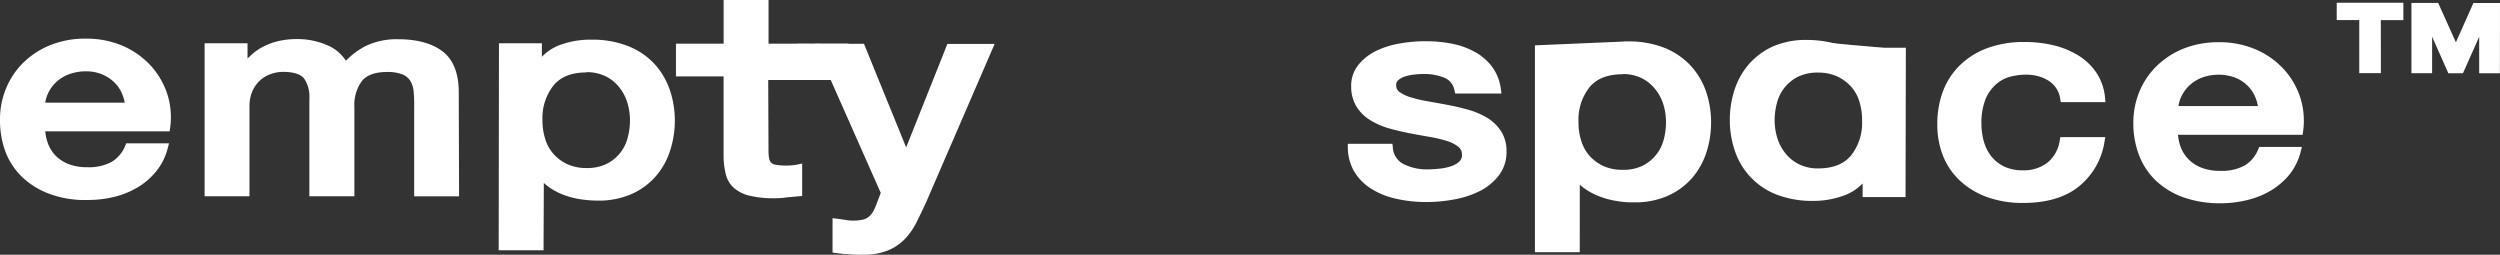 <svg xmlns="http://www.w3.org/2000/svg" viewBox="0 0 462.56 47.13"><rect x="0" y="0" width="462.56" height="47.13" fill="#333333" stroke="none"/><defs><style>.cls-1{fill:#fff;}</style></defs><g id="Layer_2" data-name="Layer 2"><g id="empty_space_" data-name="empty space™"><path class="cls-1" d="M7.63,23.59a8.93,8.93,0,0,0,.51,3,7.08,7.08,0,0,0,1.55,2.55,7.35,7.35,0,0,0,2.62,1.75,9.83,9.83,0,0,0,3.78.66A9.42,9.42,0,0,0,21,30.47a6.8,6.8,0,0,0,2.78-3.36h6.59A10.56,10.56,0,0,1,28.47,31a12.28,12.28,0,0,1-3.24,2.89A15,15,0,0,1,21,35.69a20.19,20.19,0,0,1-4.91.59A19.28,19.28,0,0,1,9.5,35.22,13.76,13.76,0,0,1,4.65,32.3a12.23,12.23,0,0,1-3-4.5,15.78,15.78,0,0,1-1-5.73,14.12,14.12,0,0,1,1.07-5.45,13.63,13.63,0,0,1,3.06-4.54A14.54,14.54,0,0,1,9.6,9a16.51,16.51,0,0,1,6.34-1.14,16.07,16.07,0,0,1,6.68,1.34,14.38,14.38,0,0,1,4.9,3.53,13.5,13.5,0,0,1,2.83,5,13.3,13.3,0,0,1,.45,5.86ZM23.85,19.7a8.28,8.28,0,0,0-.7-2.71,7,7,0,0,0-1.58-2.27,7.77,7.77,0,0,0-2.43-1.57,8.26,8.26,0,0,0-3.2-.6,9.31,9.31,0,0,0-3.33.54,7.8,7.8,0,0,0-2.56,1.5,7.63,7.63,0,0,0-1.71,2.27,6.91,6.91,0,0,0-.71,2.82Z"/><path class="cls-1" d="M16.11,37a18.6,18.6,0,0,1-6.85-1.09,14.65,14.65,0,0,1-5.07-3.07A12.84,12.84,0,0,1,1,28.05a16.73,16.73,0,0,1-1-6,14.69,14.69,0,0,1,1.13-5.71,14.31,14.31,0,0,1,3.2-4.76,15.35,15.35,0,0,1,5-3.24,17.2,17.2,0,0,1,6.54-1.19h0a17.06,17.06,0,0,1,7,1.4A15.34,15.34,0,0,1,28,12.27a14.44,14.44,0,0,1,3,5.28,14.11,14.11,0,0,1,.47,6.17l-.09.58-23,0a8.1,8.1,0,0,0,.45,2.12,6.53,6.53,0,0,0,1.4,2.32,6.85,6.85,0,0,0,2.39,1.59,9.21,9.21,0,0,0,3.52.61h0a8.87,8.87,0,0,0,4.54-1,6.09,6.09,0,0,0,2.5-3l.17-.42,7.92,0-.22.84a11.08,11.08,0,0,1-2,4.15,12.79,12.79,0,0,1-3.41,3.05,15.69,15.69,0,0,1-4.43,1.85A20.48,20.48,0,0,1,16.11,37ZM15.89,8.53a16.05,16.05,0,0,0-6,1.08,14.11,14.11,0,0,0-4.57,3,12.9,12.9,0,0,0-2.9,4.31,13.66,13.66,0,0,0-1,5.2,15.36,15.36,0,0,0,.95,5.49A11.39,11.39,0,0,0,5.12,31.8a13.15,13.15,0,0,0,4.61,2.79,18.43,18.43,0,0,0,6.35,1h0a19.09,19.09,0,0,0,4.7-.57,14.48,14.48,0,0,0,4.06-1.69,11.61,11.61,0,0,0,3.06-2.73,9.83,9.83,0,0,0,1.52-2.82H24.22a7.32,7.32,0,0,1-2.87,3.26,10.16,10.16,0,0,1-5.24,1.21h0a10.53,10.53,0,0,1-4-.71A8.16,8.16,0,0,1,9.2,29.64a7.87,7.87,0,0,1-1.7-2.8A9.69,9.69,0,0,1,7,23.59v-.67L30.2,23a12.58,12.58,0,0,0-.5-5A12.9,12.9,0,0,0,27,13.16a13.71,13.71,0,0,0-4.67-3.35,15.4,15.4,0,0,0-6.4-1.28Zm8.7,11.85-17.66,0,0-.7a7.71,7.71,0,0,1,.78-3.09,8.2,8.2,0,0,1,1.86-2.47,8.5,8.5,0,0,1,2.79-1.64,10.37,10.37,0,0,1,3.53-.58h0a8.82,8.82,0,0,1,3.46.66A8.63,8.63,0,0,1,22,14.23a7.86,7.86,0,0,1,1.73,2.48,9.13,9.13,0,0,1,.76,2.93ZM8.37,19l14.71,0a8,8,0,0,0-.54-1.76,6.45,6.45,0,0,0-1.44-2.05,7.26,7.26,0,0,0-2.23-1.44,7.57,7.57,0,0,0-2.93-.55h0a8.89,8.89,0,0,0-3.06.5A7,7,0,0,0,10.5,15.1a6.85,6.85,0,0,0-1.56,2.06A6.46,6.46,0,0,0,8.37,19Z"/><path class="cls-1" d="M38.56,8.61h6.59v3.76h.18A15.58,15.58,0,0,1,47,10.56a9,9,0,0,1,2-1.41,11.82,11.82,0,0,1,2.6-.91A15.26,15.26,0,0,1,55,7.91,13,13,0,0,1,60.36,9a6.64,6.64,0,0,1,3.51,3.4A13.37,13.37,0,0,1,68,9.13a12.36,12.36,0,0,1,5.79-1.19q5,0,7.77,2.09t2.77,7l0,18.62h-7l0-15.75c0-1.08,0-2.06-.12-2.95a5.36,5.36,0,0,0-.69-2.29,3.79,3.79,0,0,0-1.74-1.5,8,8,0,0,0-3.17-.52c-2.36,0-4.07.62-5.13,1.87a8,8,0,0,0-1.59,5.32l0,15.8h-7l0-17.32A6.57,6.57,0,0,0,56.76,14c-.79-1-2.25-1.44-4.36-1.44a7.16,7.16,0,0,0-2.59.47,6.44,6.44,0,0,0-2.2,1.35,6.79,6.79,0,0,0-1.53,2.18,7.4,7.4,0,0,0-.58,3l0,16h-7Z"/><path class="cls-1" d="M84.94,36.33l-8.31,0,0-16.42A28.77,28.77,0,0,0,76.54,17a4.75,4.75,0,0,0-.6-2,3.07,3.07,0,0,0-1.44-1.22,7.59,7.59,0,0,0-2.92-.46q-3.19,0-4.58,1.62a7.45,7.45,0,0,0-1.43,4.89l0,16.48H57.24l0-18a6,6,0,0,0-1-3.82c-.66-.79-2-1.19-3.84-1.19a6.65,6.65,0,0,0-2.35.42,5.9,5.9,0,0,0-2,1.21,6,6,0,0,0-1.37,2,6.67,6.67,0,0,0-.52,2.7l0,16.69h-8.3l0-28.32h7.94v2.84c.25-.25.5-.5.76-.73a10,10,0,0,1,2.2-1.51,12,12,0,0,1,2.75-1A15.62,15.62,0,0,1,55,7.23h0a13.8,13.8,0,0,1,5.61,1.16A7.52,7.52,0,0,1,64,11.24a14,14,0,0,1,3.63-2.71A13.19,13.19,0,0,1,73.7,7.26h0c3.47,0,6.22.76,8.18,2.24s3,4.05,3,7.53ZM78,35h5.6l0-17.94c0-3-.84-5.21-2.49-6.46s-4.2-2-7.37-2h0a11.89,11.89,0,0,0-5.44,1.12,12.72,12.72,0,0,0-3.88,3.12l-.69.81-.44-1a5.92,5.92,0,0,0-3.16-3.06,12.35,12.35,0,0,0-5.06-1h0a14.21,14.21,0,0,0-3.16.31,10.89,10.89,0,0,0-2.44.85,8.78,8.78,0,0,0-1.9,1.31,14.87,14.87,0,0,0-1.63,1.74l-.21.26H44.47V9.3H39.24l0,25.61h5.6l0-15.33a8,8,0,0,1,.65-3.25,7.39,7.39,0,0,1,1.68-2.41,7.27,7.27,0,0,1,2.42-1.49,8,8,0,0,1,2.83-.51c2.32,0,4,.57,4.88,1.69a7.21,7.21,0,0,1,1.34,4.68l0,16.65h5.6l0-15.13A8.73,8.73,0,0,1,66,14.06C67.15,12.66,69,12,71.58,12h0a8.48,8.48,0,0,1,3.45.58,4.56,4.56,0,0,1,2,1.77,6.11,6.11,0,0,1,.79,2.58c.08.91.12,1.92.12,3Z"/><path class="cls-1" d="M93,8.7h6.59v3.65h.12A8.21,8.21,0,0,1,103.79,9a15.52,15.52,0,0,1,5.67-1A17.44,17.44,0,0,1,116,9.12a12.42,12.42,0,0,1,7.33,7.66,16.75,16.75,0,0,1,.91,5.58,17.08,17.08,0,0,1-.83,5.27,12.91,12.91,0,0,1-2.51,4.5,12.06,12.06,0,0,1-4.24,3.13,14.43,14.43,0,0,1-6,1.16,19.59,19.59,0,0,1-3-.24,14.91,14.91,0,0,1-2.92-.76A11.94,11.94,0,0,1,102,34.09a7.68,7.68,0,0,1-2-1.91h-.12l0,13.46h-7Zm24.25,13.54a11.73,11.73,0,0,0-.54-3.54,9.23,9.23,0,0,0-1.65-3.06,8.22,8.22,0,0,0-2.74-2.14,8.41,8.41,0,0,0-3.78-.81c-2.92,0-5.13.86-6.62,2.59a10.35,10.35,0,0,0-2.23,6.94,11.84,11.84,0,0,0,.57,3.78A8,8,0,0,0,102,29a8.46,8.46,0,0,0,2.78,2,8.91,8.91,0,0,0,3.74.73,8.8,8.8,0,0,0,4-.82,8.07,8.07,0,0,0,4.25-5.19A13.49,13.49,0,0,0,117.25,22.24Z"/><path class="cls-1" d="M100.57,46.31h-8.3L92.32,8h7.94v2.51a8.88,8.88,0,0,1,3.29-2.17,16.18,16.18,0,0,1,5.89-1h0a17.93,17.93,0,0,1,6.75,1.18,13.42,13.42,0,0,1,4.84,3.24,13.6,13.6,0,0,1,2.88,4.81,17.65,17.65,0,0,1,.95,5.81,18.1,18.1,0,0,1-.87,5.48,13.53,13.53,0,0,1-2.64,4.74,12.69,12.69,0,0,1-4.47,3.29,15.1,15.1,0,0,1-6.28,1.23,23.33,23.33,0,0,1-3.19-.25,15.44,15.44,0,0,1-3.06-.79,12.82,12.82,0,0,1-2.73-1.42,8.65,8.65,0,0,1-1-.82ZM93.62,45h5.6l0-13.46h1l.32.28a7.4,7.4,0,0,0,1.82,1.75,12,12,0,0,0,2.44,1.26,14.38,14.38,0,0,0,2.8.72,18.11,18.11,0,0,0,2.94.23h0a13.73,13.73,0,0,0,5.72-1.1,11.38,11.38,0,0,0,4-2.95,12.3,12.3,0,0,0,2.37-4.27,16.28,16.28,0,0,0,.8-5.06,16,16,0,0,0-.86-5.36,12.28,12.28,0,0,0-2.6-4.33,12,12,0,0,0-4.36-2.92,16.7,16.7,0,0,0-6.24-1.08h0a14.94,14.94,0,0,0-5.41,1,7.58,7.58,0,0,0-3.76,3.09l-.19.32H99l-.12-.68v-3H93.68ZM108.53,32.4h0a9.55,9.55,0,0,1-4-.8,9,9,0,0,1-3-2.14,8.68,8.68,0,0,1-1.88-3.25,12.59,12.59,0,0,1-.61-4,11,11,0,0,1,2.4-7.38C103,13,105.41,12,108.52,12h0a9.23,9.23,0,0,1,4.08.88,9,9,0,0,1,3,2.32,9.89,9.89,0,0,1,1.76,3.28,12.5,12.5,0,0,1,.58,3.75h0a14.34,14.34,0,0,1-.49,3.65,9.1,9.1,0,0,1-1.65,3.27,8.9,8.9,0,0,1-3,2.34A9.41,9.41,0,0,1,108.53,32.4Zm0-19c-2.74,0-4.72.77-6.08,2.36a9.73,9.73,0,0,0-2.08,6.5,11.37,11.37,0,0,0,.54,3.57,7.42,7.42,0,0,0,1.59,2.75,7.67,7.67,0,0,0,2.56,1.83,8.21,8.21,0,0,0,3.46.68h0a8.15,8.15,0,0,0,3.7-.76,7.47,7.47,0,0,0,2.5-2,7.6,7.6,0,0,0,1.4-2.78,12.49,12.49,0,0,0,.44-3.29,11,11,0,0,0-.51-3.34,8.58,8.58,0,0,0-1.52-2.83,7.5,7.5,0,0,0-2.52-2,8,8,0,0,0-3.48-.74Z"/><path class="cls-1" d="M125.77,8.75h8.82V.68h7V8.77h14.75l-.08,5.36H141.46l0,13.46a12.48,12.48,0,0,0,.09,1.62,2.6,2.6,0,0,0,.42,1.15,2.06,2.06,0,0,0,1,.7,5.54,5.54,0,0,0,1.83.24l1.46,0a8.22,8.22,0,0,0,1.47-.19v4.6l-2.26.2c-.73.07-1.48.1-2.25.1a17.69,17.69,0,0,1-4.43-.45,6.19,6.19,0,0,1-2.62-1.3A4.38,4.38,0,0,1,135,32.08a13.05,13.05,0,0,1-.39-3l0-15.64h-8.82Z"/><path class="cls-1" d="M143.26,36.68a18.32,18.32,0,0,1-4.59-.48,6.71,6.71,0,0,1-2.9-1.45,5,5,0,0,1-1.48-2.5,14.94,14.94,0,0,1-.41-3.12l0-15h-8.81V8.08h8.82V0h8.31l0,8.08H157l-.1,6.72H142.14l.05,12.79a11.41,11.41,0,0,0,.08,1.53,2,2,0,0,0,.3.85,1.47,1.47,0,0,0,.69.46,10.86,10.86,0,0,0,3,.17,6.83,6.83,0,0,0,1.34-.17l.82-.17v6l-2.87.26C144.87,36.64,144.11,36.68,143.26,36.68ZM126.44,12.77h8.81l0,16.32a13.39,13.39,0,0,0,.37,2.81,3.66,3.66,0,0,0,1.08,1.84A5.65,5.65,0,0,0,139,34.9a17.32,17.32,0,0,0,4.25.42q1.13,0,2.19-.09l1.65-.15V31.9c-.26,0-.51.05-.77.06a11.08,11.08,0,0,1-3.53-.25,2.68,2.68,0,0,1-1.34-.95,3.17,3.17,0,0,1-.54-1.45,12,12,0,0,1-.1-1.71l-.05-14.14h14.77l.06-4H140.86V1.36h-5.59l0,8.09h-8.81Z"/><path class="cls-1" d="M151.78,8.79h7.62l8.21,20.14h.12l8-20.12H183L170.7,37.24c-.57,1.22-1.13,2.38-1.68,3.49a11.94,11.94,0,0,1-2,3,8.52,8.52,0,0,1-3,2,11.63,11.63,0,0,1-4.51.75,38.5,38.5,0,0,1-4.82-.32v-5q.85.1,1.65.24a9.65,9.65,0,0,0,1.64.13,6.39,6.39,0,0,0,2-.26,3.44,3.44,0,0,0,1.31-.75,4.73,4.73,0,0,0,.88-1.17,11,11,0,0,0,.68-1.57l.79-2.08Z"/><path class="cls-1" d="M159.59,47.13h-.06a37.61,37.61,0,0,1-4.91-.32l-.58-.08V40.37l.76.09q.87.1,1.68.24a8.35,8.35,0,0,0,3.34-.1,2.81,2.81,0,0,0,1.05-.6,4,4,0,0,0,.76-1,11.57,11.57,0,0,0,.63-1.47l.7-1.84L150.74,8.11h9.12l7.8,19.16,7.63-19.14,8.74,0L171.32,37.51c-.58,1.24-1.14,2.41-1.69,3.52a12.86,12.86,0,0,1-2.13,3.11,9.21,9.21,0,0,1-3.19,2.19A12.2,12.2,0,0,1,159.59,47.13Zm-4.2-1.59a35.28,35.28,0,0,0,4.14.24h.06a10.65,10.65,0,0,0,4.19-.7,7.83,7.83,0,0,0,2.73-1.86,12,12,0,0,0,1.91-2.79c.54-1.11,1.1-2.26,1.67-3.48L182,9.5H176.2l-8,20.12h-.92L167,29.2,159,9.47h-6.13l11.6,26.18L163.53,38a11.05,11.05,0,0,1-.71,1.65,5.68,5.68,0,0,1-1,1.34,4.25,4.25,0,0,1-1.57.91,9.71,9.71,0,0,1-4,.15l-.86-.14Z"/><path class="cls-1" d="M257,27.31A4.37,4.37,0,0,0,259.27,31a10.26,10.26,0,0,0,4.81,1,21,21,0,0,0,2.23-.13,10.88,10.88,0,0,0,2.35-.49,4.58,4.58,0,0,0,1.8-1.06,2.33,2.33,0,0,0,.64-1.86,2.46,2.46,0,0,0-1-1.87,7.08,7.08,0,0,0-2.35-1.18,25,25,0,0,0-3.26-.76q-1.83-.32-3.72-.69a38.07,38.07,0,0,1-3.75-.89,13.15,13.15,0,0,1-3.23-1.41,7,7,0,0,1-2.28-2.28,6.34,6.34,0,0,1-.85-3.41A5.5,5.5,0,0,1,252,12.3a9.13,9.13,0,0,1,3.17-2.39,15.3,15.3,0,0,1,4.27-1.27,29.65,29.65,0,0,1,4.48-.36,23.49,23.49,0,0,1,4.67.45,14.1,14.1,0,0,1,4,1.44,9.23,9.23,0,0,1,3,2.59A8,8,0,0,1,277,16.59h-7.25a3.78,3.78,0,0,0-2.29-2.87,10.76,10.76,0,0,0-4.11-.74,16.91,16.91,0,0,0-1.74.1,9.31,9.31,0,0,0-1.89.39,4.06,4.06,0,0,0-1.49.83,1.85,1.85,0,0,0-.62,1.44,2.13,2.13,0,0,0,.89,1.77,7.43,7.43,0,0,0,2.31,1.13,26.78,26.78,0,0,0,3.26.76l3.78.68c1.26.25,2.5.55,3.72.89a12.9,12.9,0,0,1,3.26,1.42,7.2,7.2,0,0,1,2.31,2.25,5.87,5.87,0,0,1,.88,3.33A6.51,6.51,0,0,1,276.77,32a9.81,9.81,0,0,1-3.33,2.71,16.44,16.44,0,0,1-4.55,1.5,26,26,0,0,1-4.94.46,24.39,24.39,0,0,1-5.51-.58,13.68,13.68,0,0,1-4.39-1.75,9,9,0,0,1-2.92-2.93A8.19,8.19,0,0,1,250,27.29Z"/><path class="cls-1" d="M264,37.38h0a25.33,25.33,0,0,1-5.66-.6,14.57,14.57,0,0,1-4.6-1.84,9.61,9.61,0,0,1-3.14-3.14,8.94,8.94,0,0,1-1.22-4.49l0-.7,8.25,0,.07.6a3.7,3.7,0,0,0,1.95,3.13,9.71,9.71,0,0,0,4.5,1c.63,0,1.35-.05,2.16-.13a9.76,9.76,0,0,0,2.2-.46,4,4,0,0,0,1.54-.9,1.63,1.63,0,0,0,.44-1.34,1.77,1.77,0,0,0-.71-1.39,6.63,6.63,0,0,0-2.13-1.06,26.27,26.27,0,0,0-3.17-.74c-1.23-.21-2.47-.43-3.74-.68s-2.57-.55-3.8-.91a13.51,13.51,0,0,1-3.4-1.49A7.66,7.66,0,0,1,251,19.75,7.08,7.08,0,0,1,250,16a6.2,6.2,0,0,1,1.42-4.11,9.9,9.9,0,0,1,3.4-2.57A16.12,16.12,0,0,1,259.29,8a25.73,25.73,0,0,1,4.58-.37,24.89,24.89,0,0,1,4.8.46,14.39,14.39,0,0,1,4.22,1.52,10,10,0,0,1,3.2,2.77,8.73,8.73,0,0,1,1.61,4.15l.11.77h-8.57l-.12-.53a3.1,3.1,0,0,0-1.88-2.39,10,10,0,0,0-3.86-.69,15.69,15.69,0,0,0-1.67.1,8.23,8.23,0,0,0-1.75.36,3.22,3.22,0,0,0-1.25.69,1.13,1.13,0,0,0-.39.93,1.48,1.48,0,0,0,.62,1.24,6.74,6.74,0,0,0,2.1,1,24.58,24.58,0,0,0,3.18.74c1.22.22,2.48.44,3.79.69s2.53.55,3.78.9a14.4,14.4,0,0,1,3.43,1.49,8,8,0,0,1,2.52,2.46,6.67,6.67,0,0,1,1,3.71,7.1,7.1,0,0,1-1.43,4.47,10.25,10.25,0,0,1-3.55,2.9A17.54,17.54,0,0,1,269,36.91,28,28,0,0,1,264,37.38ZM250.72,28a7.21,7.21,0,0,0,1,3.12,8.45,8.45,0,0,0,2.71,2.71,13.53,13.53,0,0,0,4.18,1.66A23.88,23.88,0,0,0,264,36h0a26,26,0,0,0,4.78-.45,15.86,15.86,0,0,0,4.36-1.45,9,9,0,0,0,3.1-2.51A5.84,5.84,0,0,0,277.38,28a5.44,5.44,0,0,0-.77-3,6.75,6.75,0,0,0-2.11-2,12.31,12.31,0,0,0-3.08-1.34c-1.21-.34-2.45-.63-3.67-.87s-2.55-.47-3.76-.68a27.2,27.2,0,0,1-3.35-.79A8.06,8.06,0,0,1,258.11,18,2.83,2.83,0,0,1,257,15.73a2.47,2.47,0,0,1,.84-1.94,4.68,4.68,0,0,1,1.74-1,9.53,9.53,0,0,1,2-.42c.7-.07,1.3-.1,1.81-.1a11.43,11.43,0,0,1,4.37.78,4.33,4.33,0,0,1,2.55,2.82l5.93,0A7,7,0,0,0,275,13.16a8.57,8.57,0,0,0-2.77-2.4,13.42,13.42,0,0,0-3.82-1.37A23.08,23.08,0,0,0,263.87,9h0a28.72,28.72,0,0,0-4.33.34,15.27,15.27,0,0,0-4.09,1.22,8.63,8.63,0,0,0-2.95,2.22A4.83,4.83,0,0,0,251.37,16a5.73,5.73,0,0,0,.75,3.06,6,6,0,0,0,2.06,2.05,12,12,0,0,0,3.06,1.34c1.2.35,2.44.64,3.69.88s2.49.47,3.71.68a26.77,26.77,0,0,1,3.34.78,7.75,7.75,0,0,1,2.57,1.3,3.12,3.12,0,0,1,1.23,2.37,3,3,0,0,1-.85,2.37A5.09,5.09,0,0,1,268.87,32a11.71,11.71,0,0,1-2.49.53c-.85.08-1.63.13-2.3.13A11,11,0,0,1,259,31.56,4.86,4.86,0,0,1,256.38,28Z"/><path class="cls-1" d="M284.71,9l14-.61-7.46,4.27h.13a8.17,8.17,0,0,1,4.09-3.36,15.51,15.51,0,0,1,5.67-1,17.19,17.19,0,0,1,6.49,1.13A12.43,12.43,0,0,1,315,17.12a16.49,16.49,0,0,1,.9,5.58,17,17,0,0,1-.83,5.27,12.93,12.93,0,0,1-2.5,4.51,12.2,12.2,0,0,1-4.25,3.12,14.28,14.28,0,0,1-6,1.16,19.46,19.46,0,0,1-3-.24,14.81,14.81,0,0,1-2.93-.75,12,12,0,0,1-2.59-1.34,8,8,0,0,1-2-1.91h-.12l0,13.46h-6.95ZM309,22.59a11.8,11.8,0,0,0-.54-3.55,8.89,8.89,0,0,0-1.64-3A8.35,8.35,0,0,0,304,13.84a8.61,8.61,0,0,0-3.78-.81q-4.39,0-6.62,2.6a10.27,10.27,0,0,0-2.24,6.93,11.79,11.79,0,0,0,.58,3.78,8.09,8.09,0,0,0,1.73,3,8.54,8.54,0,0,0,2.77,2,9,9,0,0,0,3.75.74,8.76,8.76,0,0,0,4-.83A8.12,8.12,0,0,0,307,29.08a8.3,8.3,0,0,0,1.53-3A13.07,13.07,0,0,0,309,22.59Z"/><path class="cls-1" d="M292.29,46.66H284L284,8.39l15.68-.67c.42,0,.84-.06,1.28-.06l.5,0,0,0a17.86,17.86,0,0,1,6.47,1.18,13.44,13.44,0,0,1,4.83,3.25,13.6,13.6,0,0,1,2.89,4.81,17.5,17.5,0,0,1,.94,5.8,17.79,17.79,0,0,1-.86,5.48,13.78,13.78,0,0,1-2.64,4.74,13,13,0,0,1-4.48,3.3,15.05,15.05,0,0,1-6.27,1.22,16.44,16.44,0,0,1-3.2-.25,15,15,0,0,1-3.05-.79A12.64,12.64,0,0,1,293.35,35a9.34,9.34,0,0,1-1.05-.83Zm-7-1.37h5.6l0-13.45h1l.32.28a7.15,7.15,0,0,0,1.81,1.74,10.89,10.89,0,0,0,2.45,1.26,13.77,13.77,0,0,0,2.79.72,18.84,18.84,0,0,0,3,.24,13.72,13.72,0,0,0,5.71-1.1,11.52,11.52,0,0,0,4-3,12.16,12.16,0,0,0,2.38-4.27,16.68,16.68,0,0,0-.07-10.42,11.75,11.75,0,0,0-6.95-7.25A16.94,16.94,0,0,0,301.18,9h0a15.93,15.93,0,0,0-2.32.17L292,13.1l-.18.28h-2.92L291,12.09a8.74,8.74,0,0,1,3-2.77l-8.59.37Zm14.92-12.55h0a9.79,9.79,0,0,1-4-.79,9.39,9.39,0,0,1-3-2.14,9,9,0,0,1-1.88-3.26,12.59,12.59,0,0,1-.61-4,11.07,11.07,0,0,1,2.4-7.37c1.61-1.88,4-2.84,7.11-2.84h0a9.23,9.23,0,0,1,4.08.89,8.74,8.74,0,0,1,3,2.32,9.89,9.89,0,0,1,1.77,3.28,12.49,12.49,0,0,1,.57,3.75,14,14,0,0,1-.49,3.64,8.67,8.67,0,0,1-4.59,5.61A9.47,9.47,0,0,1,300.25,32.74Zm0-19c-2.73,0-4.72.77-6.08,2.36a9.7,9.7,0,0,0-2.07,6.49,11.09,11.09,0,0,0,.54,3.57,7.59,7.59,0,0,0,1.58,2.76,8.19,8.19,0,0,0,2.56,1.83,8.46,8.46,0,0,0,3.47.67h0a8.18,8.18,0,0,0,3.7-.75,7.48,7.48,0,0,0,2.49-2,7.58,7.58,0,0,0,1.41-2.77,12.68,12.68,0,0,0,.44-3.3h0a11.19,11.19,0,0,0-.51-3.34,8.46,8.46,0,0,0-1.53-2.82,7.36,7.36,0,0,0-2.51-2,7.85,7.85,0,0,0-3.48-.74Z"/><path class="cls-1" d="M351.93,35.79h-6.59V32.12h-.13a8.11,8.11,0,0,1-4.09,3.36,15.52,15.52,0,0,1-5.67,1A17.19,17.19,0,0,1,329,35.36a12.43,12.43,0,0,1-7.34-7.65,16.49,16.49,0,0,1-.9-5.58,16.74,16.74,0,0,1,.83-5.27,12.84,12.84,0,0,1,2.5-4.51,12.2,12.2,0,0,1,4.25-3.12,14.38,14.38,0,0,1,6-1.17,19.49,19.49,0,0,1,3.05.24,14.83,14.83,0,0,1,2.93.76,8.1,8.1,0,0,0,1.8.44H352ZM327.68,22.24a11.49,11.49,0,0,0,.54,3.55,9.08,9.08,0,0,0,1.64,3.05A8.19,8.19,0,0,0,332.6,31a8.61,8.61,0,0,0,3.78.82c2.93,0,5.14-.86,6.62-2.6a10.34,10.34,0,0,0,2.24-6.93,11.9,11.9,0,0,0-.58-3.79,8.12,8.12,0,0,0-1.73-3,8.42,8.42,0,0,0-2.77-2,9.16,9.16,0,0,0-3.75-.73,8.8,8.8,0,0,0-4,.83,8.05,8.05,0,0,0-2.71,2.16,8.3,8.3,0,0,0-1.53,3A13.07,13.07,0,0,0,327.68,22.24Z"/><path class="cls-1" d="M335.51,37.17h-.05A18.2,18.2,0,0,1,328.71,36,13.1,13.1,0,0,1,321,27.93a17.39,17.39,0,0,1-.94-5.81,17.68,17.68,0,0,1,.86-5.47,13.67,13.67,0,0,1,2.64-4.74A13,13,0,0,1,328,8.61a15.05,15.05,0,0,1,6.27-1.22h.05a20.78,20.78,0,0,1,3.15.24,15.54,15.54,0,0,1,3.05.8,7.73,7.73,0,0,0,1.64.4h10.47l-.06,27.63h-7.94V33.94a8.92,8.92,0,0,1-3.29,2.17A16.19,16.19,0,0,1,335.51,37.17ZM334.3,8.74a13.72,13.72,0,0,0-5.71,1.1,11.5,11.5,0,0,0-4,2.95,12.25,12.25,0,0,0-2.38,4.27,16.63,16.63,0,0,0-.8,5.06,16.24,16.24,0,0,0,.87,5.36,11.68,11.68,0,0,0,7,7.25,16.53,16.53,0,0,0,6.24,1.08h.05a14.82,14.82,0,0,0,5.38-1,7.44,7.44,0,0,0,3.76-3.09l.2-.31h1l.12.67v3h5.23l.05-24.92h-9.18a9,9,0,0,1-2-.48A13.79,13.79,0,0,0,337.29,9,29.63,29.63,0,0,0,334.3,8.74Zm2.11,23.73h0a9.16,9.16,0,0,1-4.07-.88,8.78,8.78,0,0,1-3-2.32A9.79,9.79,0,0,1,327.58,26a12.1,12.1,0,0,1-.58-3.75h0a14,14,0,0,1,.49-3.65A8.73,8.73,0,0,1,332.08,13a9.6,9.6,0,0,1,4.31-.9h0a9.63,9.63,0,0,1,4,.8,9.23,9.23,0,0,1,3,2.14,9,9,0,0,1,1.88,3.25,12.61,12.61,0,0,1,.6,4,11,11,0,0,1-2.4,7.37C341.91,31.52,339.52,32.47,336.41,32.47Zm-8.06-10.23a11,11,0,0,0,.51,3.34,8.39,8.39,0,0,0,1.52,2.83,7.45,7.45,0,0,0,2.52,2,7.71,7.71,0,0,0,3.48.75h0c2.73,0,4.72-.77,6.08-2.36a9.7,9.7,0,0,0,2.07-6.49A11.28,11.28,0,0,0,344,18.7a7.25,7.25,0,0,0-1.59-2.76,7.88,7.88,0,0,0-2.55-1.83,8.45,8.45,0,0,0-3.47-.68h0a8.18,8.18,0,0,0-3.7.76,7.46,7.46,0,0,0-2.49,2A7.55,7.55,0,0,0,328.79,19,12.49,12.49,0,0,0,328.35,22.24Z"/><path class="cls-1" d="M381.84,18.21a5.38,5.38,0,0,0-2.34-3.78,8.52,8.52,0,0,0-4.85-1.29,11.67,11.67,0,0,0-2.87.39A7.09,7.09,0,0,0,369,15a8.19,8.19,0,0,0-2.14,3,12.29,12.29,0,0,0-.86,5,12.71,12.71,0,0,0,.45,3.33,8.38,8.38,0,0,0,1.46,3,7.64,7.64,0,0,0,2.59,2.12,8.32,8.32,0,0,0,3.84.81,7.68,7.68,0,0,0,5-1.61A7.14,7.14,0,0,0,381.83,26l6.95,0a12.54,12.54,0,0,1-4.68,8.05q-3.69,2.79-9.79,2.77a18.32,18.32,0,0,1-6.55-1.08A14.09,14.09,0,0,1,363,32.87a12.14,12.14,0,0,1-3-4.42,14.71,14.71,0,0,1-1-5.52,16.39,16.39,0,0,1,1-5.69,12.57,12.57,0,0,1,2.93-4.61,13.74,13.74,0,0,1,4.86-3.07,18.5,18.5,0,0,1,6.8-1.11,22,22,0,0,1,5.21.6,15.06,15.06,0,0,1,4.39,1.81,10.18,10.18,0,0,1,3.13,3,9.29,9.29,0,0,1,1.46,4.33Z"/><path class="cls-1" d="M374.35,37.55h0a19.4,19.4,0,0,1-6.79-1.12,14.75,14.75,0,0,1-5-3.07,12.77,12.77,0,0,1-3.11-4.66,15.65,15.65,0,0,1-1-5.77,17.24,17.24,0,0,1,1-5.92,13.31,13.31,0,0,1,3.1-4.86,14.39,14.39,0,0,1,5.08-3.22,19.48,19.48,0,0,1,7-1.16h0a22.9,22.9,0,0,1,5.37.62,15.89,15.89,0,0,1,4.59,1.9,11,11,0,0,1,3.34,3.23,10,10,0,0,1,1.56,4.64l.07.74h-8.26l-.1-.56A4.69,4.69,0,0,0,379.12,15c-1.69-1.13-4.12-1.57-7.17-.81a6.48,6.48,0,0,0-2.54,1.33,7.49,7.49,0,0,0-2,2.72,12,12,0,0,0-.8,4.71,12.14,12.14,0,0,0,.43,3.15,7.92,7.92,0,0,0,1.34,2.75,7.09,7.09,0,0,0,2.37,1.93,7.81,7.81,0,0,0,3.53.73h0a7.1,7.1,0,0,0,4.6-1.46,6.49,6.49,0,0,0,2.23-4.12l.1-.56h8.33l-.15.8a13.18,13.18,0,0,1-4.93,8.47C382,36.57,378.53,37.55,374.35,37.55Zm.22-28.43A18.12,18.12,0,0,0,368,10.19a13.09,13.09,0,0,0-4.62,2.92,12.06,12.06,0,0,0-2.78,4.36,15.82,15.82,0,0,0-.94,5.46,14.52,14.52,0,0,0,.95,5.28,11.64,11.64,0,0,0,2.79,4.17A13.31,13.31,0,0,0,368,35.16a18.24,18.24,0,0,0,6.32,1h0c3.88,0,7-.89,9.34-2.64a11.55,11.55,0,0,0,4.25-6.84h-5.56a7.65,7.65,0,0,1-2.6,4.39,8.45,8.45,0,0,1-5.45,1.76h0a9.28,9.28,0,0,1-4.15-.89,8.33,8.33,0,0,1-2.82-2.31,9.08,9.08,0,0,1-1.57-3.21,13.27,13.27,0,0,1-.48-3.52,12.84,12.84,0,0,1,.92-5.25,8.86,8.86,0,0,1,2.32-3.22,8,8,0,0,1,3.08-1.59c3.44-.86,6.24-.35,8.25,1a6,6,0,0,1,2.52,3.68H388a8.35,8.35,0,0,0-1.25-3.28,9.69,9.69,0,0,0-2.93-2.84,14.47,14.47,0,0,0-4.19-1.72,22.32,22.32,0,0,0-5-.59Z"/><path class="cls-1" d="M402.32,24.24a9.18,9.18,0,0,0,.51,3,7.36,7.36,0,0,0,1.55,2.56A7.58,7.58,0,0,0,407,31.58a10.22,10.22,0,0,0,3.78.66,9.39,9.39,0,0,0,4.91-1.12,6.71,6.71,0,0,0,2.78-3.36h6.59a10.4,10.4,0,0,1-1.9,3.91,12.08,12.08,0,0,1-3.23,2.89,15.3,15.3,0,0,1-4.24,1.77,20.31,20.31,0,0,1-4.91.59,19.59,19.59,0,0,1-6.59-1A13.88,13.88,0,0,1,399.35,33a12.15,12.15,0,0,1-3-4.49,15.87,15.87,0,0,1-1-5.74,14.12,14.12,0,0,1,1.07-5.45,13.74,13.74,0,0,1,3.06-4.53,14.4,14.4,0,0,1,4.79-3.1,16.75,16.75,0,0,1,6.35-1.14,16.21,16.21,0,0,1,6.67,1.34,14.29,14.29,0,0,1,4.9,3.53,13.37,13.37,0,0,1,2.83,5,13.19,13.19,0,0,1,.45,5.87Zm16.23-3.89a8.88,8.88,0,0,0-.7-2.71,7.13,7.13,0,0,0-1.58-2.27,7.82,7.82,0,0,0-2.44-1.57,8.22,8.22,0,0,0-3.2-.6,9.44,9.44,0,0,0-3.32.54,7.69,7.69,0,0,0-2.57,1.51A7.46,7.46,0,0,0,403,17.51a7.07,7.07,0,0,0-.71,2.82Z"/><path class="cls-1" d="M410.81,37.61h0a20.19,20.19,0,0,1-6.82-1.1,14.61,14.61,0,0,1-5.08-3.07,12.86,12.86,0,0,1-3.14-4.74,16.51,16.51,0,0,1-1.05-6A15.1,15.1,0,0,1,395.82,17,14.29,14.29,0,0,1,399,12.25,15.2,15.2,0,0,1,404,9a17.36,17.36,0,0,1,6.57-1.19h0a17,17,0,0,1,6.95,1.4,15.17,15.17,0,0,1,5.13,3.7,14.2,14.2,0,0,1,3,5.29,14.05,14.05,0,0,1,.47,6.16l-.08.58-23.06,0a8.43,8.43,0,0,0,.45,2.12,6.46,6.46,0,0,0,1.41,2.32A6.68,6.68,0,0,0,407.26,31a9.28,9.28,0,0,0,3.52.61h0a8.81,8.81,0,0,0,4.55-1,6.09,6.09,0,0,0,2.5-3l.17-.42,7.91,0-.22.84a11.33,11.33,0,0,1-2,4.16,13.09,13.09,0,0,1-3.42,3A15.4,15.4,0,0,1,415.85,37,20.47,20.47,0,0,1,410.81,37.61Zm-.2-28.43a15.85,15.85,0,0,0-6.06,1.09,13.75,13.75,0,0,0-4.57,3,12.78,12.78,0,0,0-2.91,4.31,13.42,13.42,0,0,0-1,5.19,14.93,14.93,0,0,0,.95,5.49,11.61,11.61,0,0,0,2.81,4.25,13.28,13.28,0,0,0,4.61,2.78,18.53,18.53,0,0,0,6.36,1h0a19.29,19.29,0,0,0,4.71-.57A14.54,14.54,0,0,0,419.57,34a11.59,11.59,0,0,0,3.06-2.73,9.44,9.44,0,0,0,1.52-2.81h-5.23A7.34,7.34,0,0,1,416,31.7a10.16,10.16,0,0,1-5.24,1.21h0a10.57,10.57,0,0,1-4-.71,8.12,8.12,0,0,1-2.85-1.91,7.84,7.84,0,0,1-1.69-2.8,9.61,9.61,0,0,1-.56-3.25v-.67l23.25,0a12.71,12.71,0,0,0-.49-5,12.88,12.88,0,0,0-2.69-4.79A13.71,13.71,0,0,0,417,10.46a15.36,15.36,0,0,0-6.4-1.28ZM419.28,21l-17.66,0,0-.7a7.53,7.53,0,0,1,.77-3.08,8.32,8.32,0,0,1,1.87-2.48,8.6,8.6,0,0,1,2.78-1.64,10.27,10.27,0,0,1,7,.08,8.5,8.5,0,0,1,2.65,1.7,8,8,0,0,1,1.73,2.49,9.18,9.18,0,0,1,.75,2.92Zm-16.21-1.38,14.7,0a7.64,7.64,0,0,0-.54-1.76,6.35,6.35,0,0,0-1.43-2.06,7.14,7.14,0,0,0-2.24-1.44,9,9,0,0,0-6-.05,7.11,7.11,0,0,0-2.34,1.38,6.69,6.69,0,0,0-1.56,2.06A6,6,0,0,0,403.07,19.65Z"/><path class="cls-1" d="M444,3h-4.16l0,9.81H437.2V3H433V1.19l11,0Zm10.34,6.44,3.72-8.25h3.8l0,11.66h-2.48l0-9.1h-.07l-4.08,9.11H453.4l-4.06-9.11h-.06v9.11h-2.48V1.21h3.84Z"/><path class="cls-1" d="M462.54,13.56h-3.83V6.8l-3,6.75H453l-3-6.76v6.75h-3.83l0-13h4.95l3.28,7.29L457.64.55h4.92Zm-2.48-1.35h1.13V1.91h-2.69l-4.15,9.23L450.2,1.89h-2.72l0,10.3h1.13V3.08h1.12l.24.41,3.88,8.71h1l4.09-9.12,1.11,0,.06.66Zm-19.54,1.32h-4l0-9.82h-4.17V.51l12.33,0V3.72h-4.17Zm-2.65-1.36h1.29l0-9.82h4.16V1.88h-9.63v.48h4.17Z"/><path class="cls-1" d="M336.69,10.28c4.31.59,8.65.8,13,1.34,1.24.15,1.23-1.79,0-1.94-4.14-.52-8.31-.71-12.45-1.27-1.22-.16-1.75,1.71-.51,1.87Z"/><path class="cls-1" d="M349.78,12.3h-.21c-2-.25-4-.43-6.05-.61-2.27-.2-4.61-.41-6.92-.72h0a1.45,1.45,0,0,1-1.27-1.68,1.78,1.78,0,0,1,2-1.54c2.17.3,4.4.49,6.56.68,2,.17,3.92.34,5.88.59a1.73,1.73,0,0,1,1.5,2A1.44,1.44,0,0,1,349.78,12.3Zm-13-2.69c2.28.31,4.61.52,6.87.72,2,.18,4.06.36,6.09.62.11,0,.14,0,.16-.13a.41.41,0,0,0-.33-.47c-1.94-.25-3.88-.41-5.83-.58-2.17-.19-4.42-.39-6.63-.69-.3-.05-.43.24-.45.38s0,.14.12.15Z"/><polygon class="cls-1" points="147.74 13.9 155.26 13.9 151.9 8.12 147.5 8.1 147.74 13.9"/></g></g></svg>